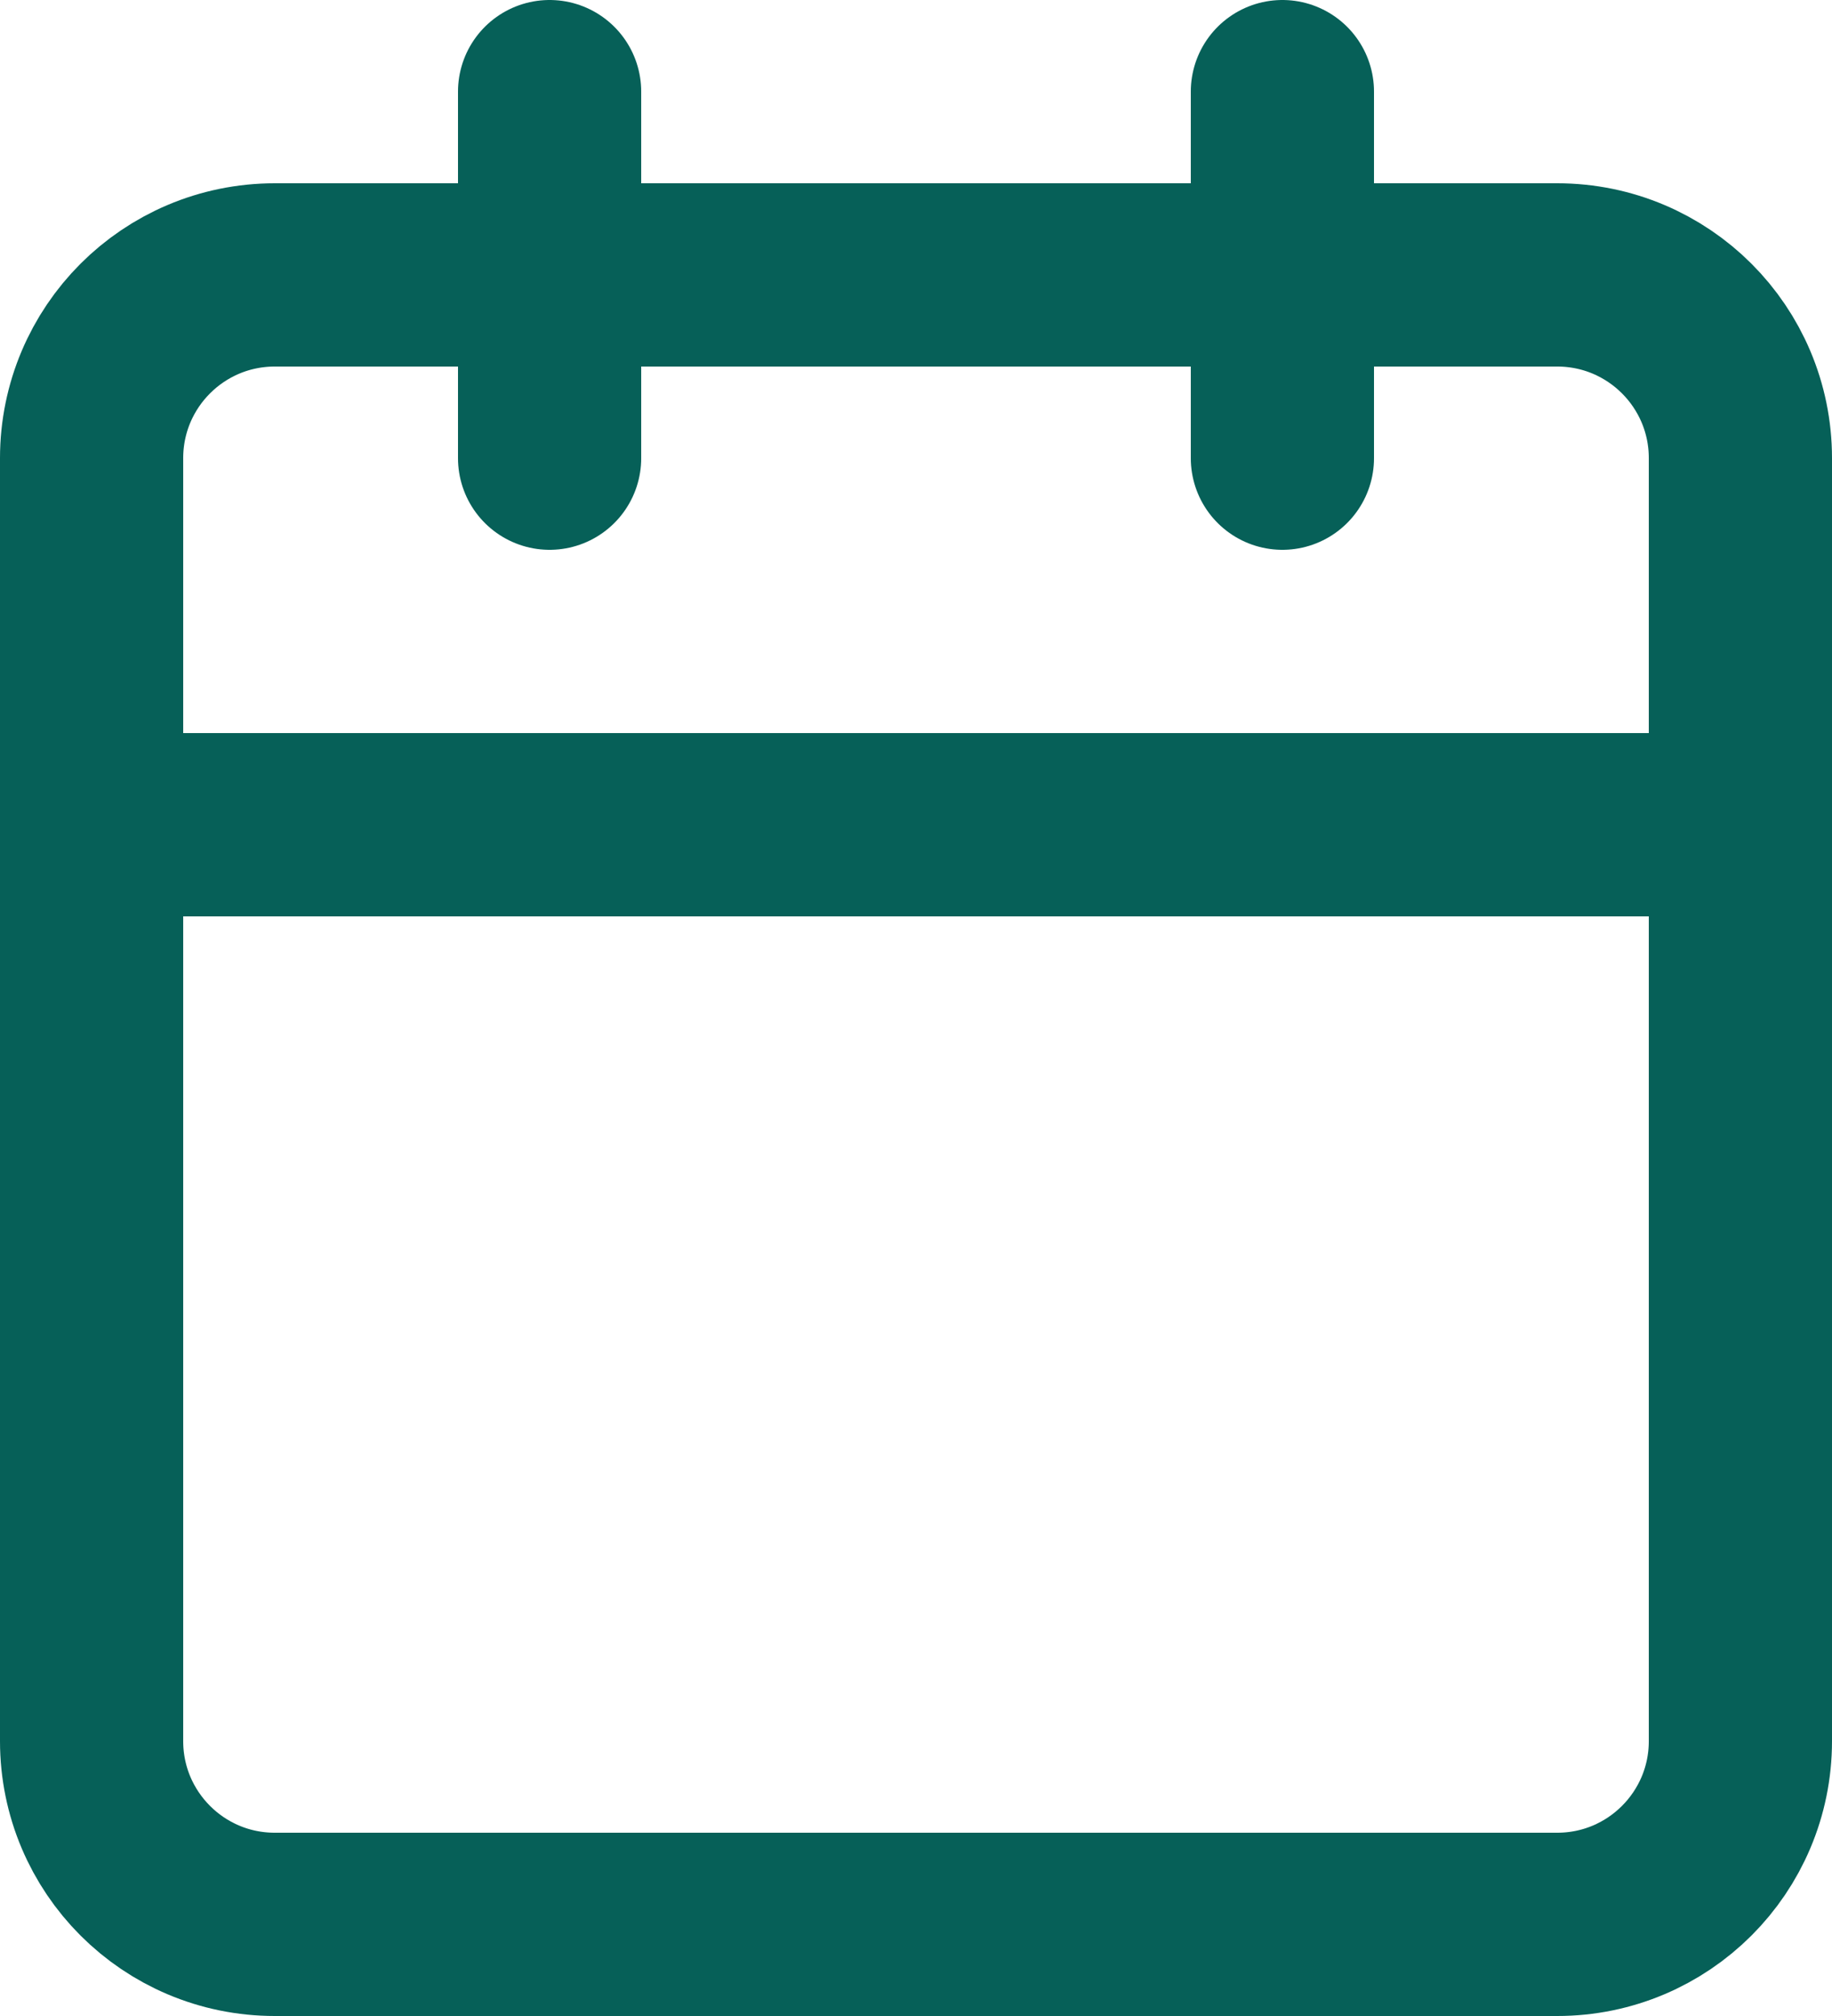 <svg width="20" height="22" viewBox="0 0 20 22" fill="none" xmlns="http://www.w3.org/2000/svg">
<path d="M17 3H3C1.895 3 1 3.895 1 5V19C1 20.105 1.895 21 3 21H17C18.105 21 19 20.105 19 19V5C19 3.895 18.105 3 17 3Z" stroke="#066058" stroke-width="2" stroke-linecap="round" stroke-linejoin="round"/>
<path d="M1 9H19" stroke="#066058" stroke-width="2" stroke-linecap="round" stroke-linejoin="round"/>
<path d="M14 1V5" stroke="#066058" stroke-width="2" stroke-linecap="round" stroke-linejoin="round"/>
<path d="M6 1V5" stroke="#066058" stroke-width="2" stroke-linecap="round" stroke-linejoin="round"/>
</svg>
